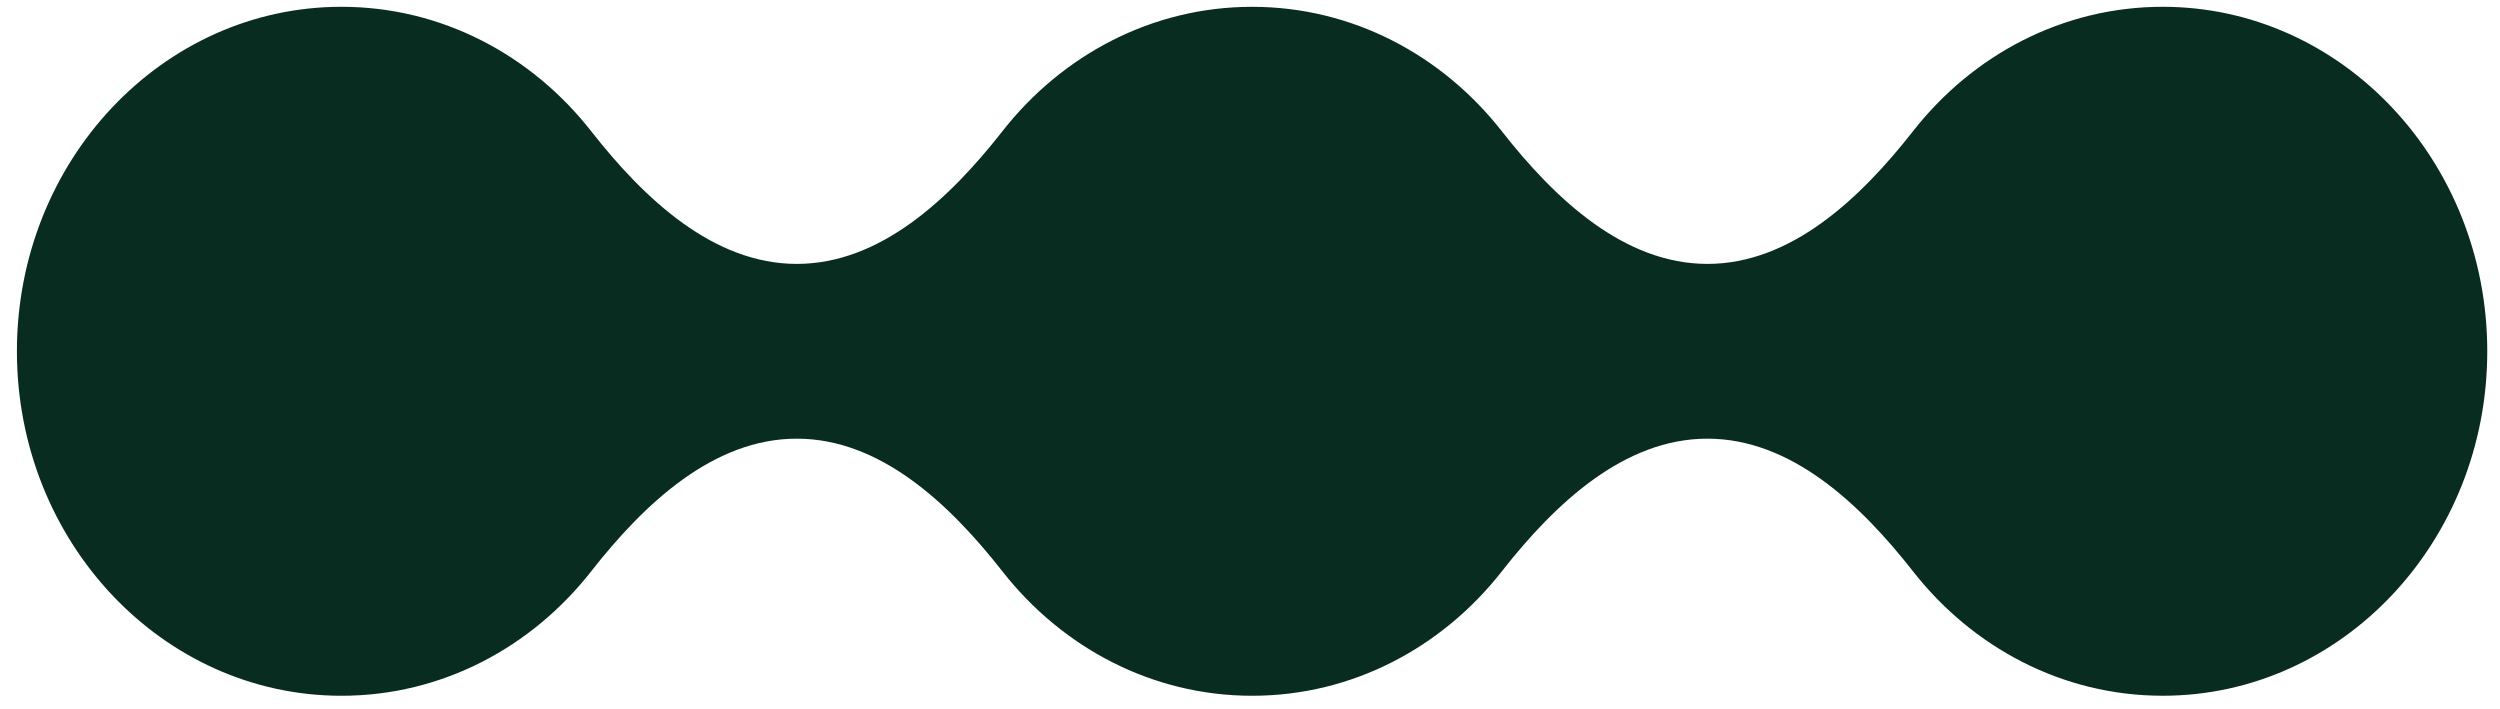 <?xml version="1.0" encoding="UTF-8"?> <svg xmlns="http://www.w3.org/2000/svg" width="127" height="36" viewBox="0 0 127 36" fill="none"><path fill-rule="evenodd" clip-rule="evenodd" d="M76.292 29.026C79.002 25.566 82.508 22.284 86.737 22.284C90.966 22.284 94.472 25.566 97.182 29.025C100.206 32.886 104.766 35.344 109.866 35.344C118.972 35.344 126.353 27.51 126.353 17.845C126.353 8.18 118.972 0.345 109.866 0.345C104.766 0.345 100.206 2.803 97.182 6.664C94.472 10.124 90.965 13.406 86.737 13.406C82.508 13.406 79.001 10.124 76.291 6.665C73.267 2.804 68.708 0.346 63.608 0.346C58.508 0.346 53.949 2.804 50.925 6.664C48.214 10.124 44.707 13.406 40.477 13.406C36.248 13.406 32.74 10.123 30.03 6.663C27.006 2.803 22.446 0.345 17.347 0.345C8.241 0.345 0.859 8.18 0.859 17.845C0.859 27.51 8.241 35.345 17.347 35.345C22.447 35.345 27.006 32.887 30.03 29.026C32.74 25.566 36.248 22.284 40.477 22.284C44.706 22.284 48.214 25.567 50.924 29.027C53.948 32.887 58.508 35.345 63.608 35.345C68.708 35.345 73.268 32.887 76.292 29.026Z" fill="#092C21"></path></svg> 